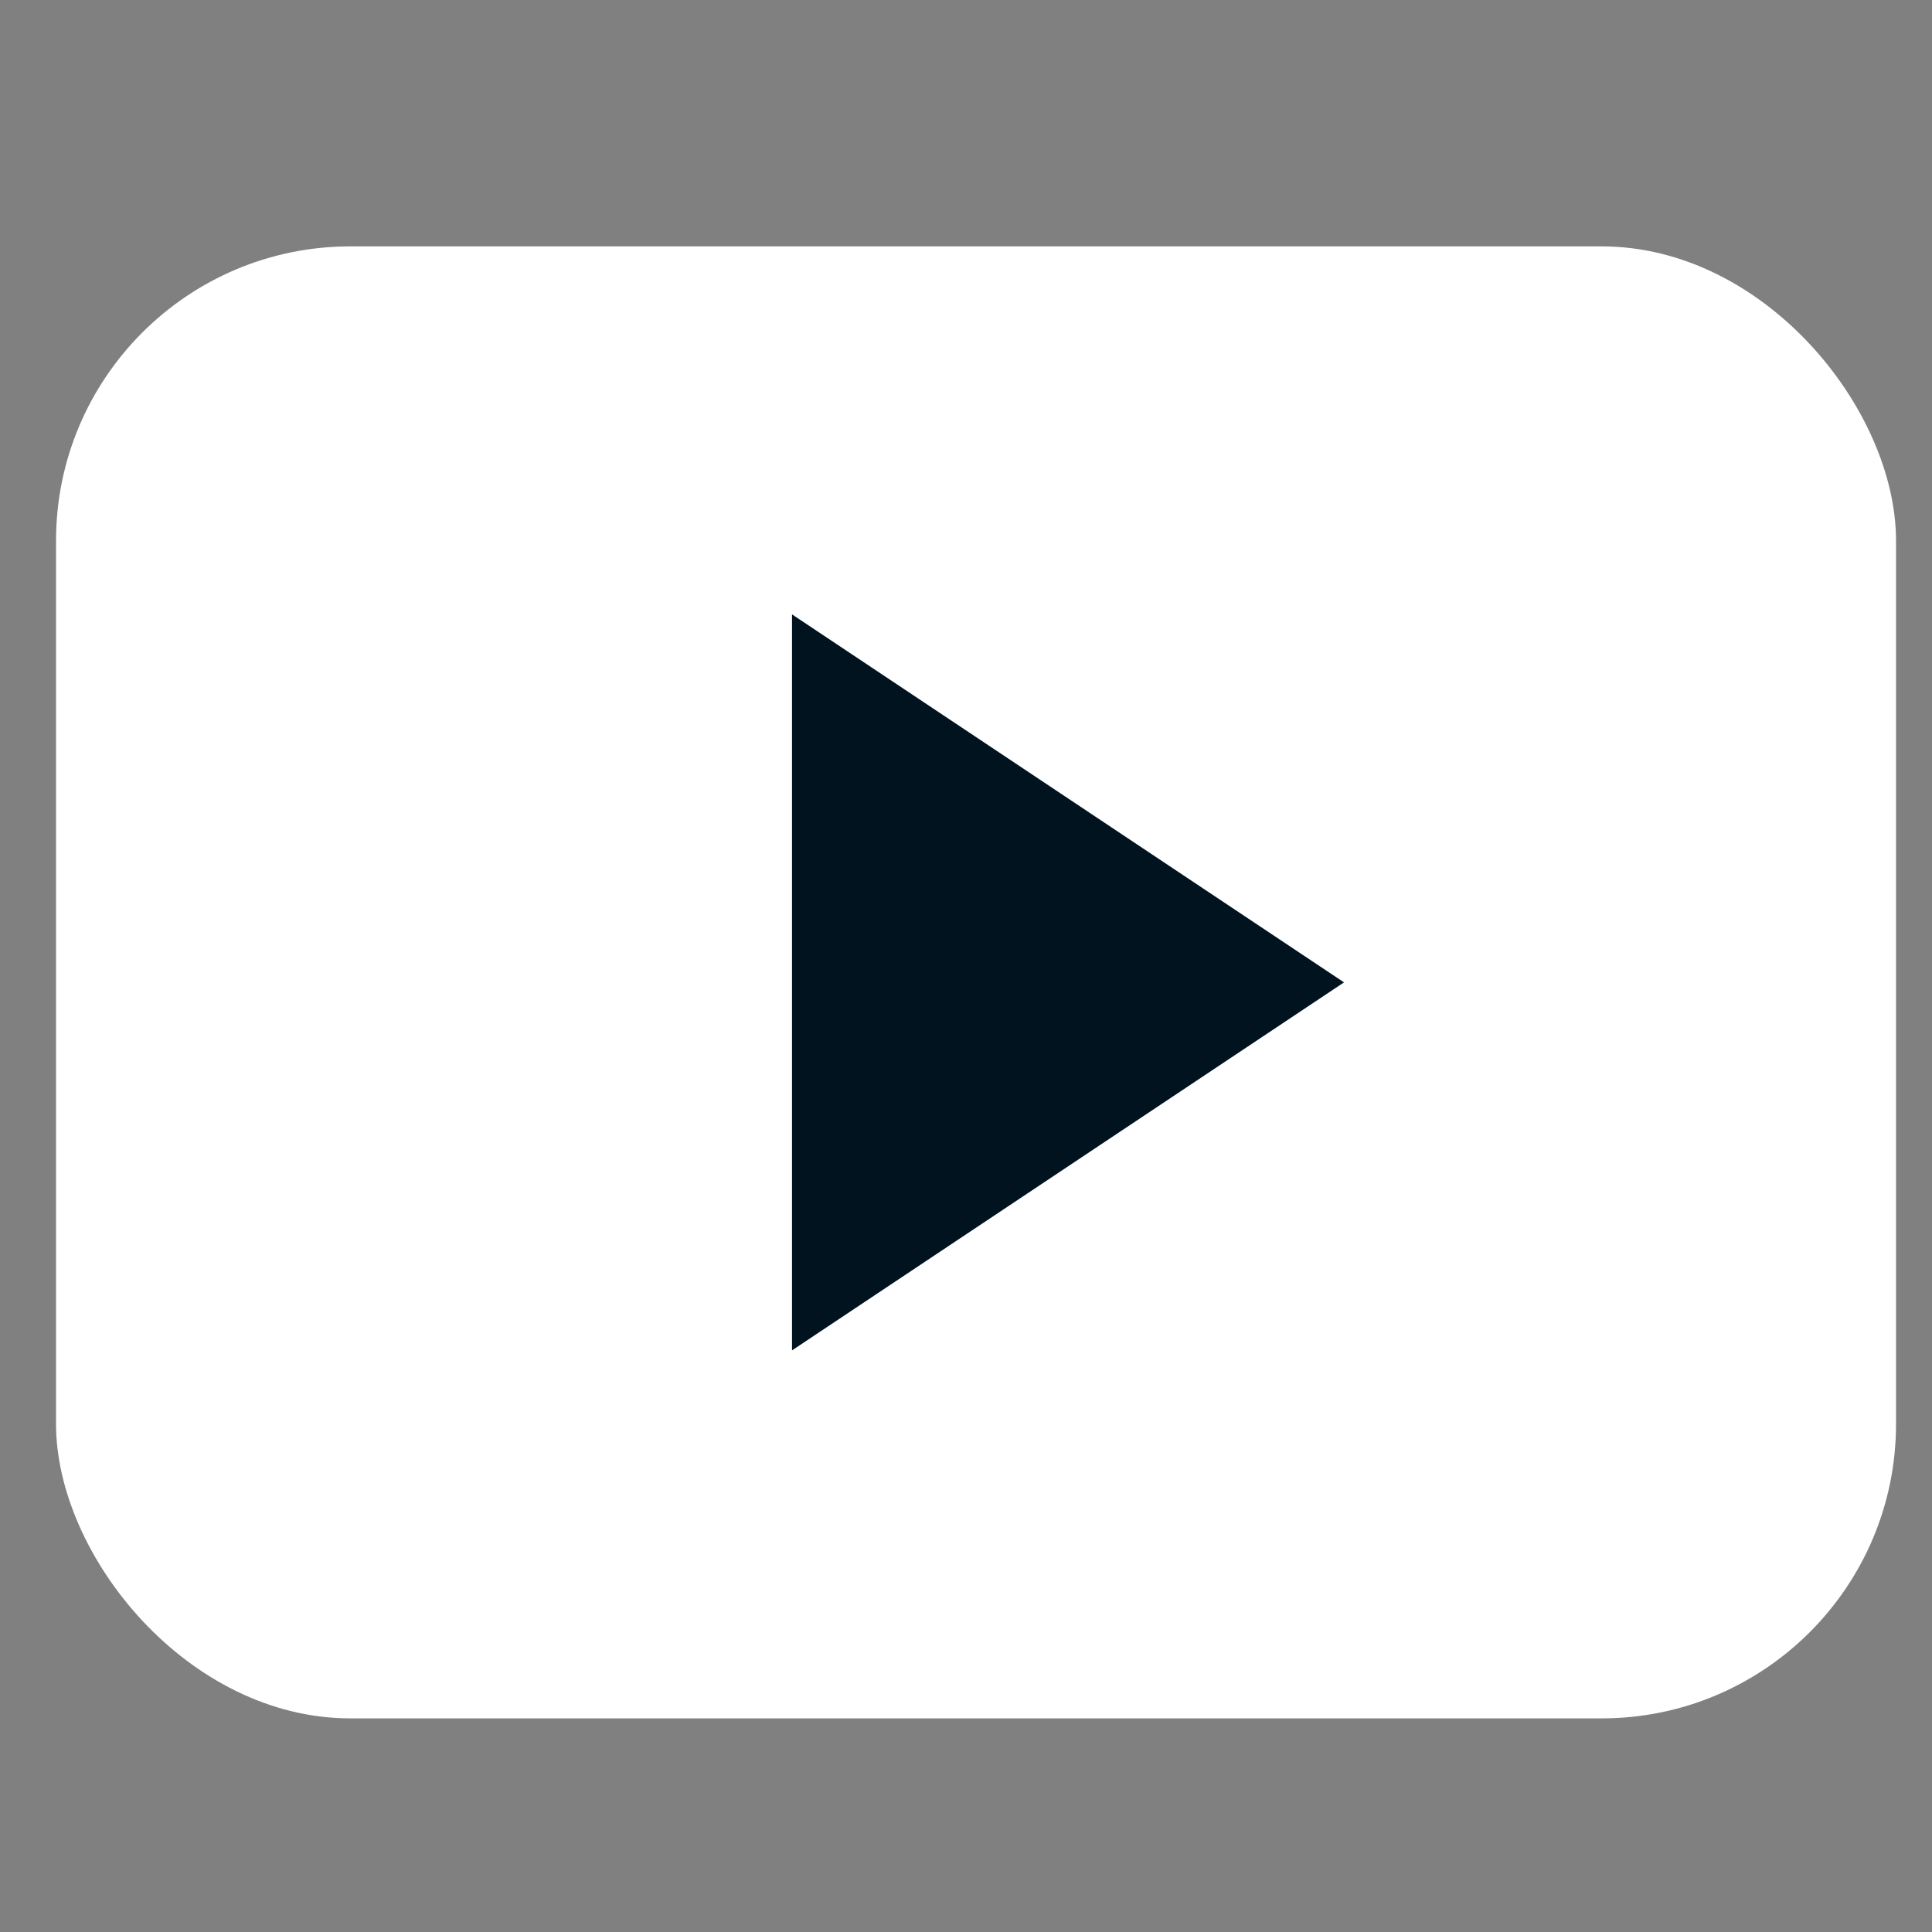 <svg width="21" height="21" viewBox="0 0 21 21" fill="none" xmlns="http://www.w3.org/2000/svg">
<rect x="0" y="0" width="21" height="21" fill="#808080" stroke="none"/>
<rect x="0.609" y="2.678" width="20" height="16" rx="3.2" fill="white"/>
<path fill-rule="evenodd" clip-rule="evenodd" d="M8.609 14.678V6.678L14.609 10.678L8.609 14.678Z" fill="#01131F"/>
</svg>
